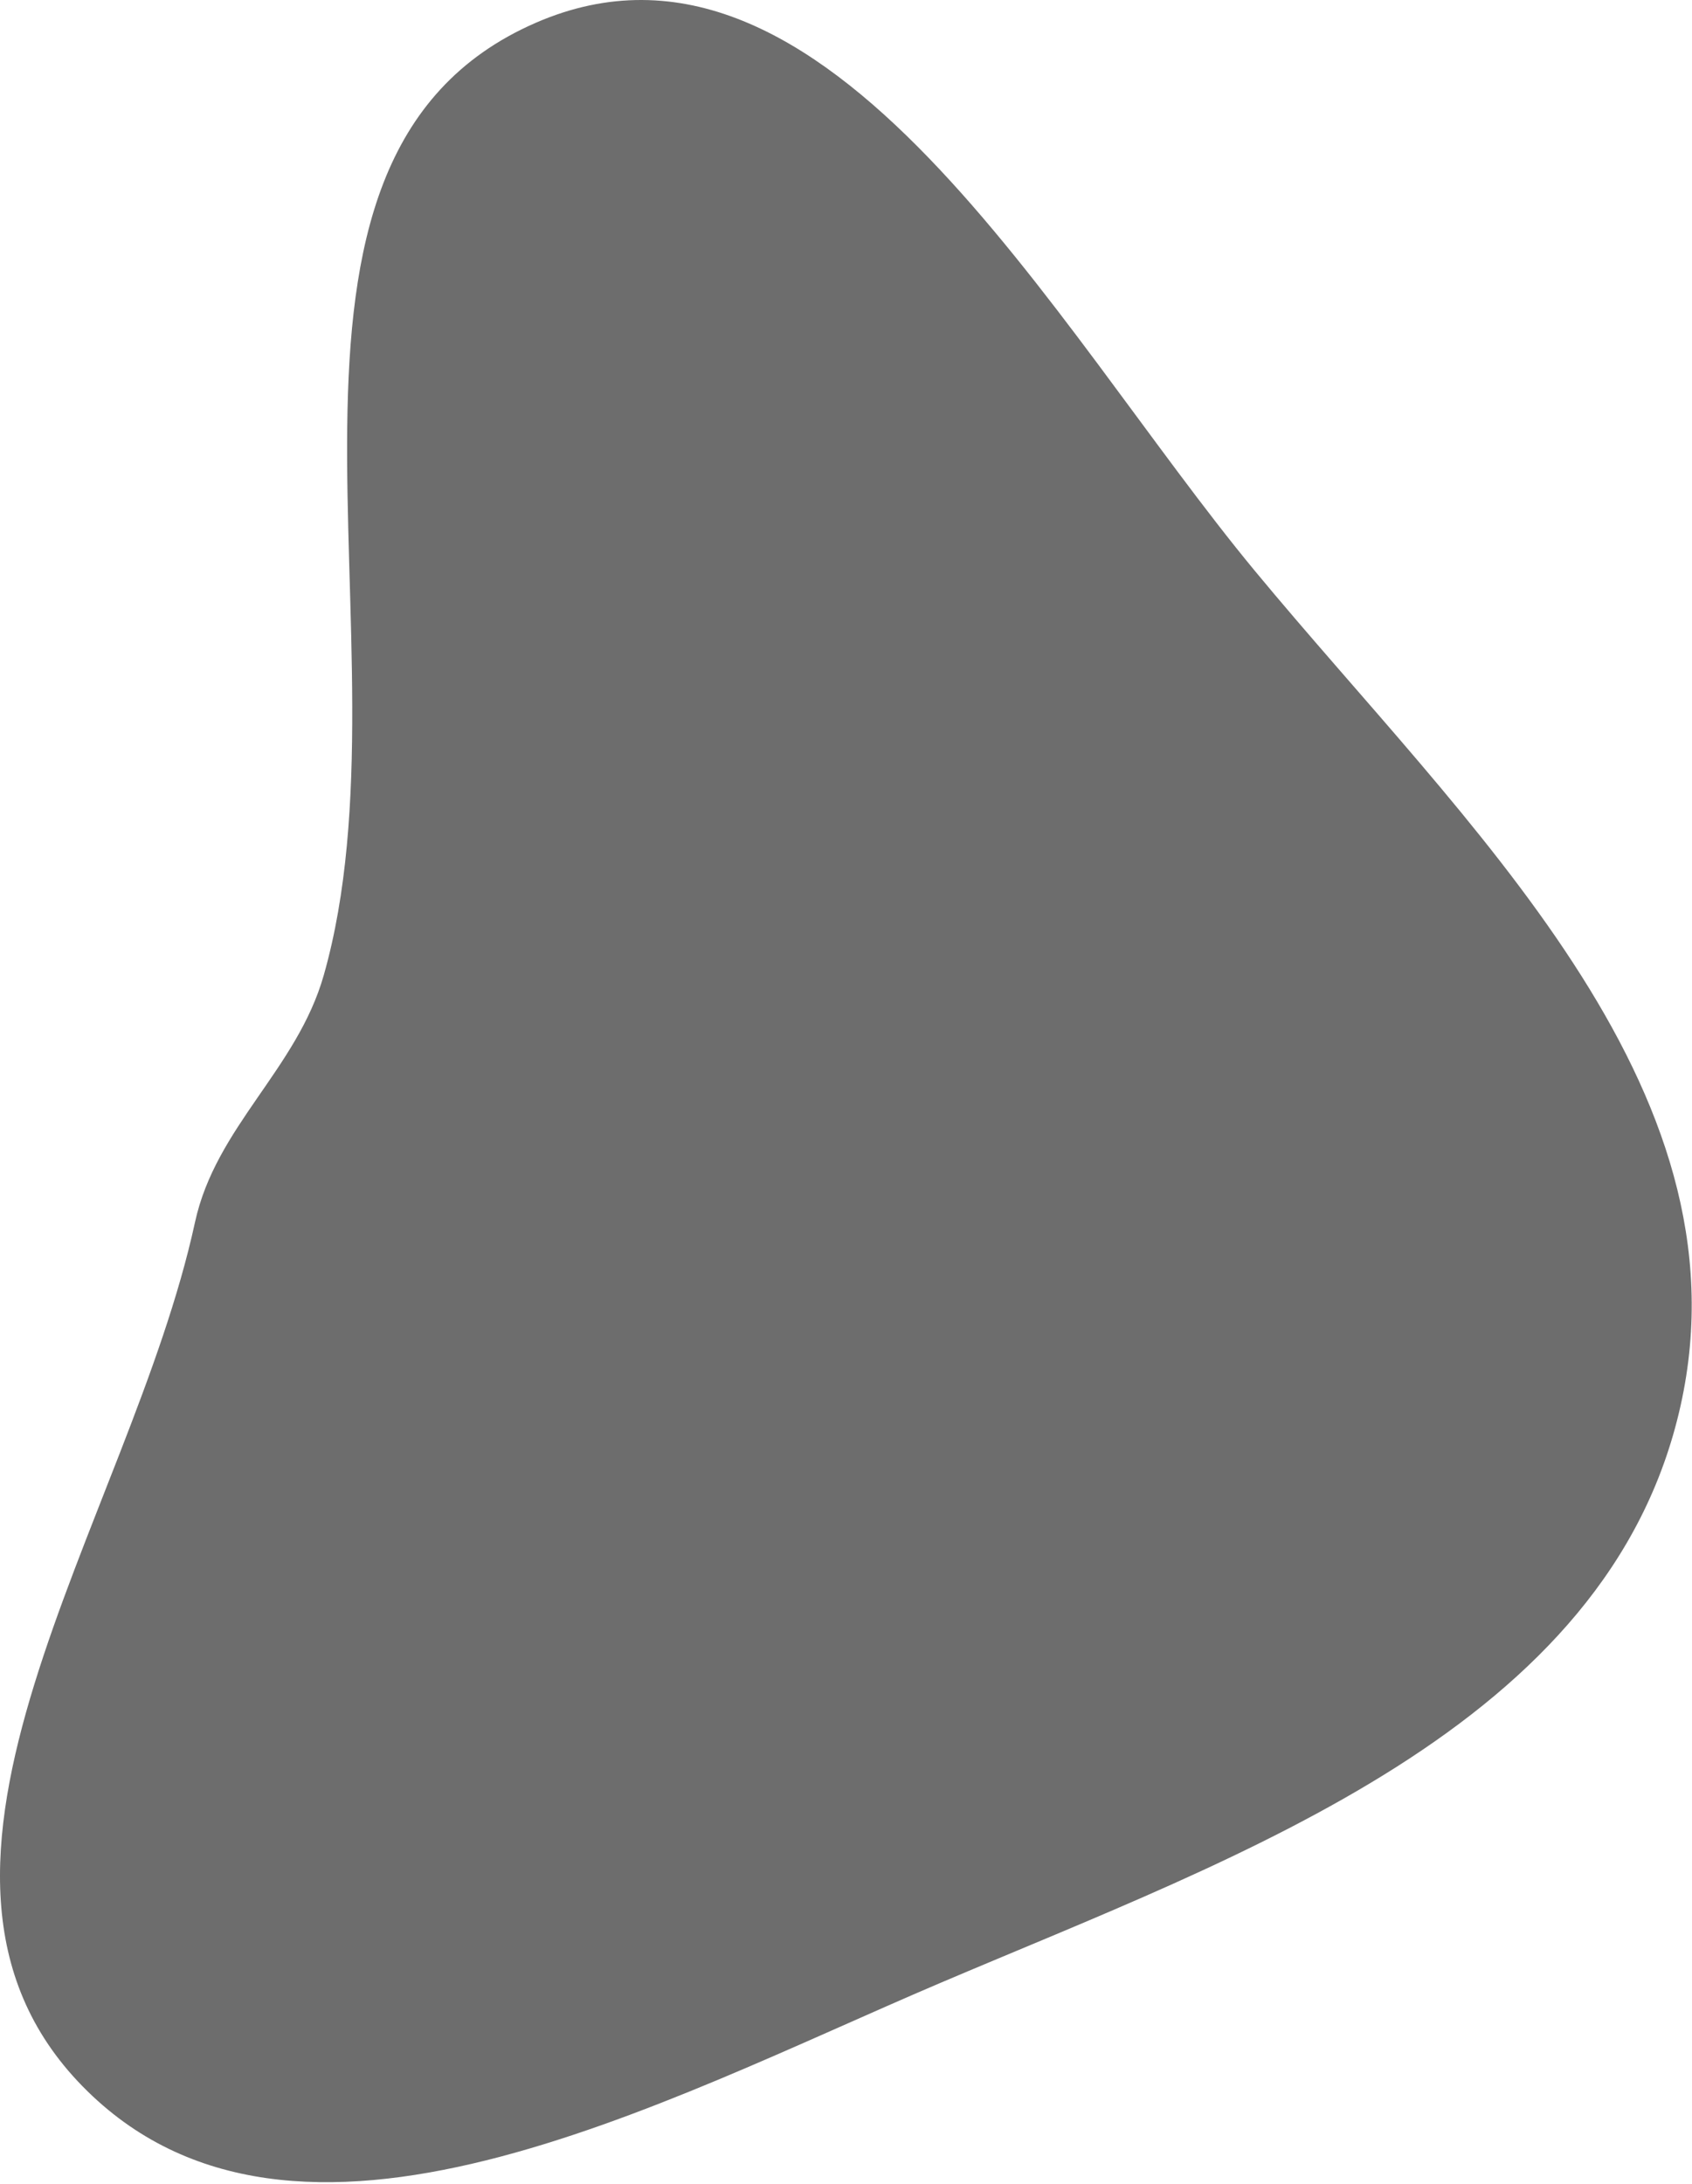 <svg width="489" height="631" viewBox="0 0 489 631" fill="none" xmlns="http://www.w3.org/2000/svg">
<path fill-rule="evenodd" clip-rule="evenodd" d="M154.886 6.565C238.938 -29.919 304.246 94.375 362.676 164.956C423.229 238.103 506.381 313.491 485.691 406.167C464.95 499.068 359.166 535.704 271.583 572.987C191.068 607.26 85.066 665.294 23.848 602.767C-37.91 539.688 37.616 439.42 56.352 353.153C62.345 325.563 85.848 308.922 93.569 281.765C120.608 186.655 64.183 45.935 154.886 6.565Z" fill="#6D6D6D"/>
</svg>

